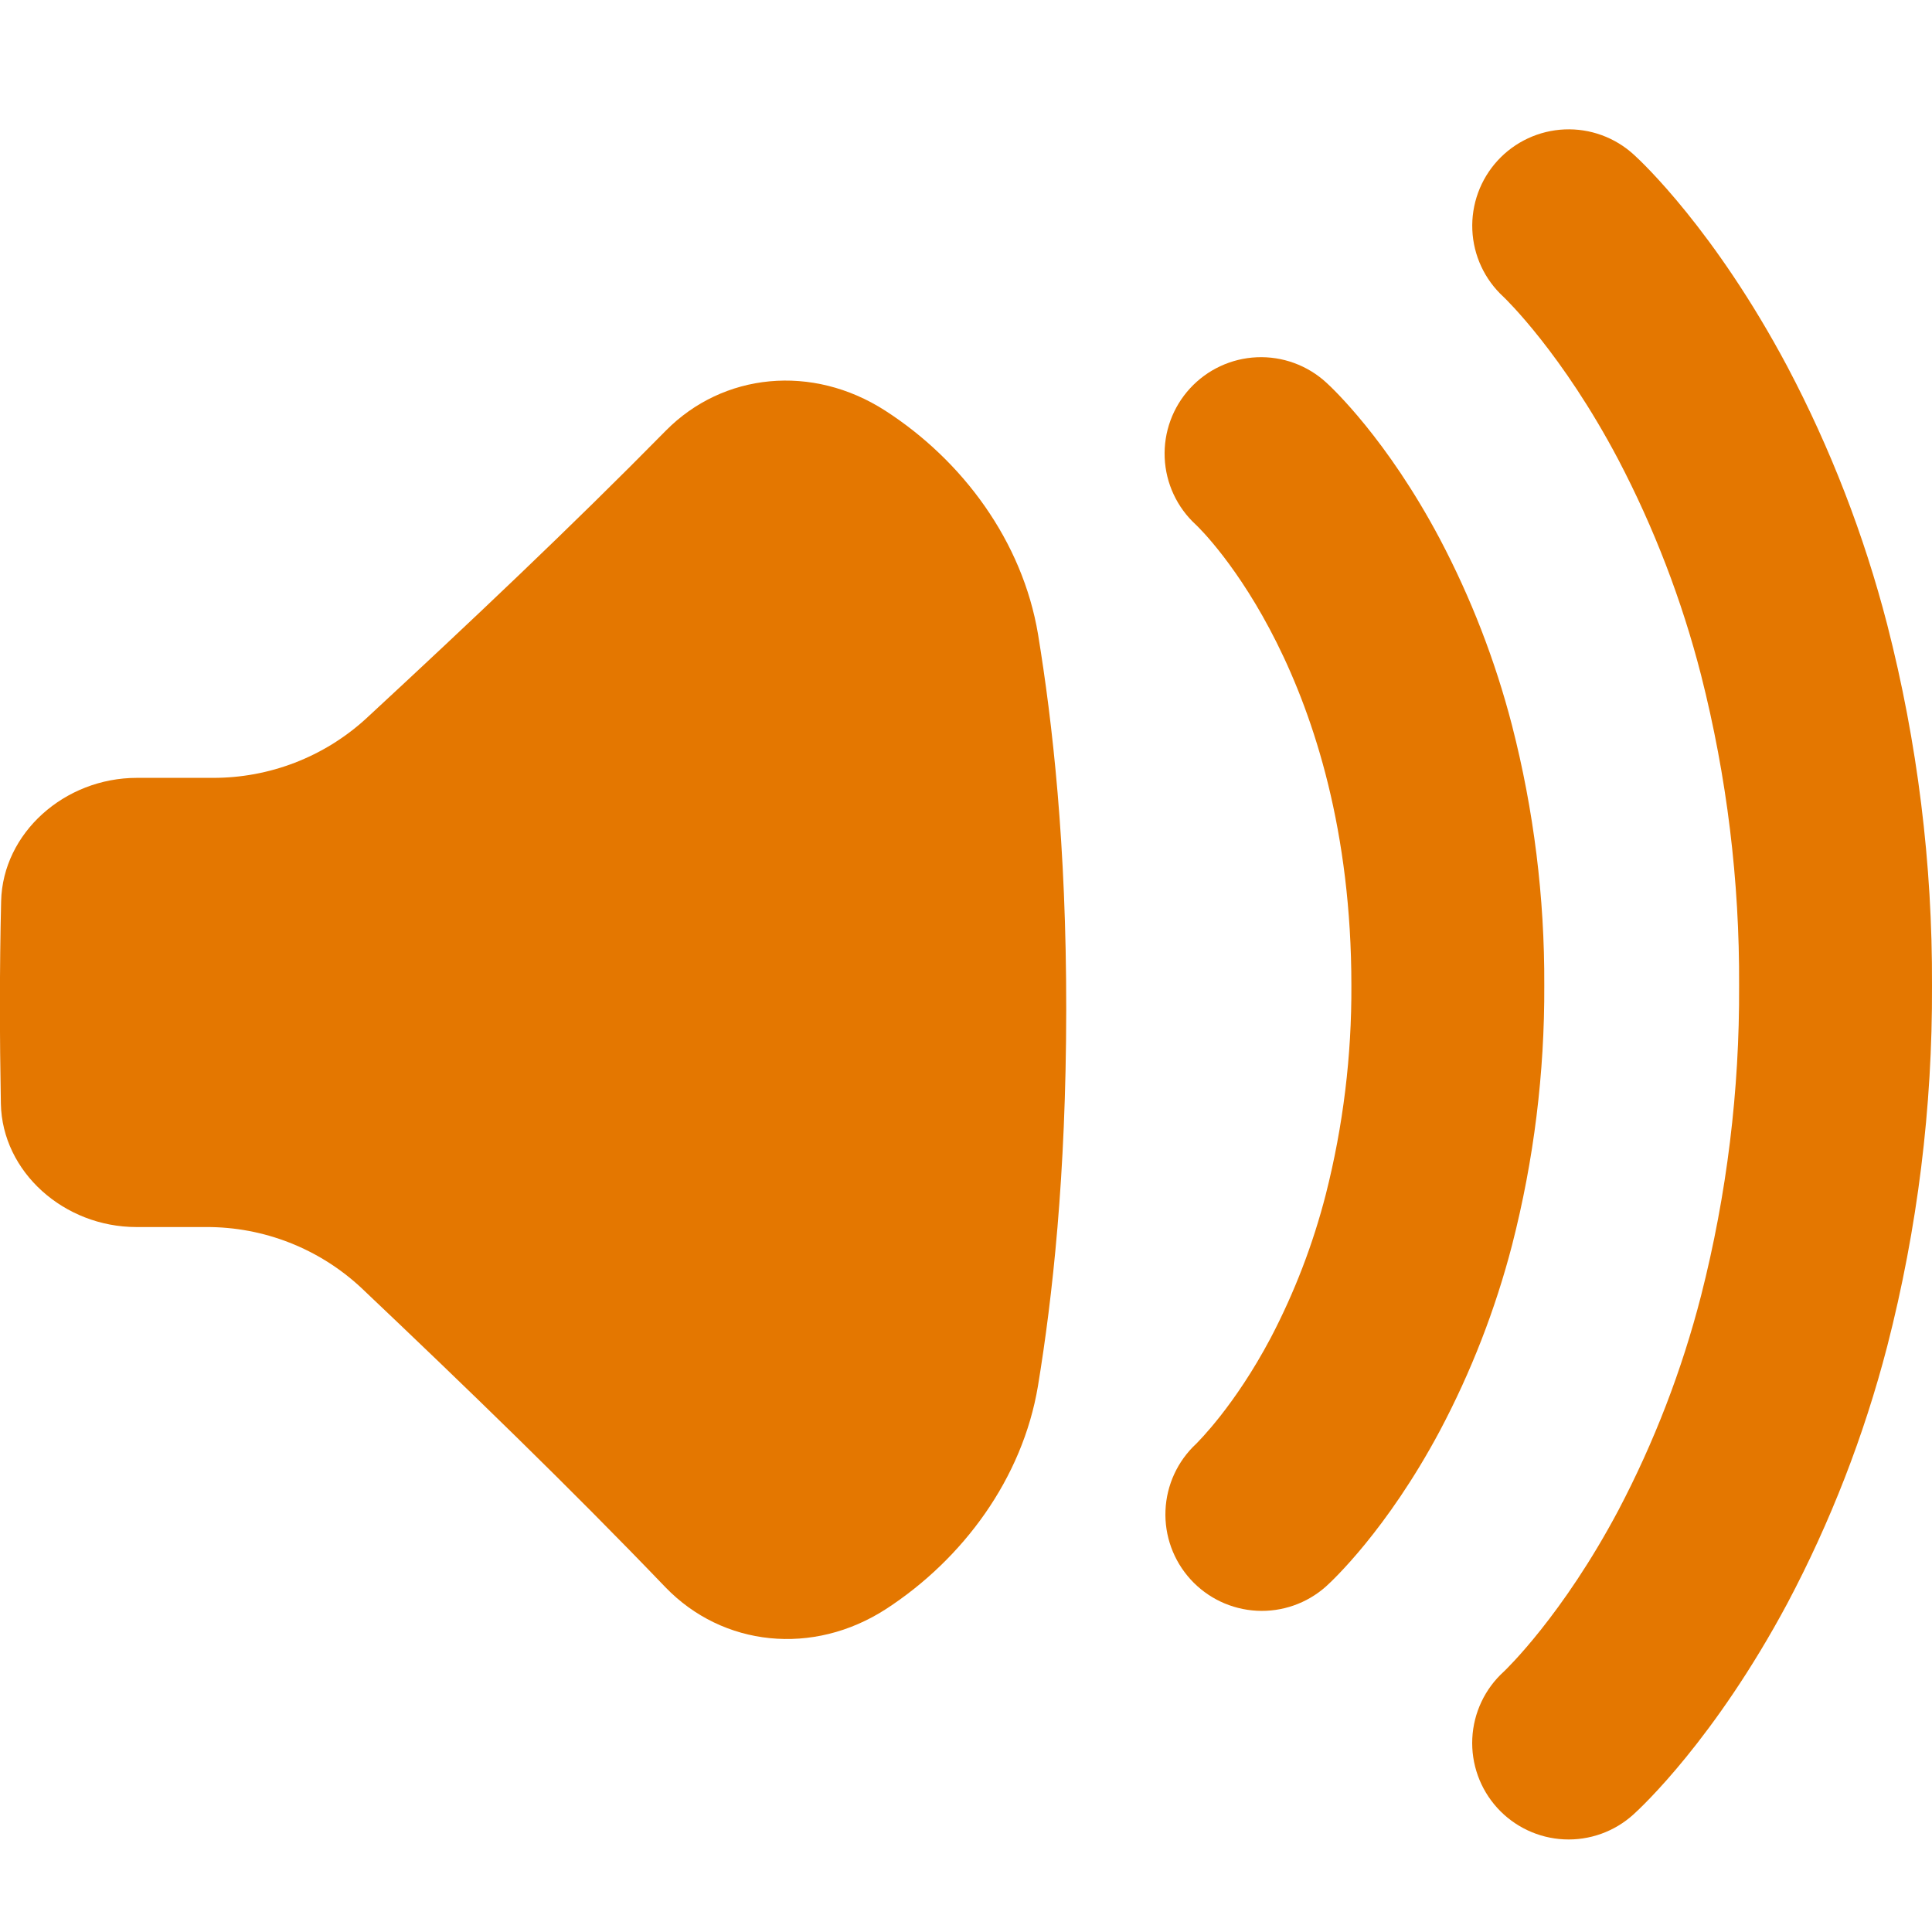 <?xml version="1.0" encoding="UTF-8"?> <svg xmlns="http://www.w3.org/2000/svg" width="512" height="512" viewBox="0 0 512 512" fill="none"><g clip-path="url(#clip0_1_21)"><path d="M36.17 325.18H54.61C69.871 325.118 84.581 330.88 95.74 341.29C123.68 367.77 151 394.22 176.31 420.6C191.5 436.39 215.46 438.95 234.85 426.38C255.19 413.14 270.97 391.85 275.07 367.3C278.91 343.9 282.52 311.73 282.56 267.69C282.6 223.65 278.92 191.49 275.09 168.08C270.96 143.41 255.09 122.02 234.55 108.8C215.3 96.43 191.64 98.73 176.42 114.16C151.42 139.56 124.48 165.02 96.92 190.52C85.832 200.62 71.359 206.194 56.36 206.14H36.3C17.08 206.14 0.73 220.77 0.3 238.81C-0.13 256.85 -0.1 274.61 0.23 292.5C0.59 310.55 16.93 325.18 36.17 325.18Z" fill="#E47700"></path><path d="M409.25 261.1C409.352 237.862 406.475 214.707 400.69 192.2C396.244 175.03 389.818 158.436 381.54 142.75C367.54 116.37 353.07 102.83 351.47 101.38C346.475 96.797 339.863 94.386 333.09 94.678C326.318 94.969 319.938 97.94 315.355 102.935C310.772 107.93 308.361 114.542 308.653 121.315C308.944 128.087 311.915 134.467 316.91 139.05C319.04 141.05 358.13 179.63 358.13 261.1C358.229 279.776 355.954 298.388 351.36 316.49C347.975 329.701 343.073 342.476 336.75 354.56C327.18 372.63 317.57 382 317 382.62C312.069 387.203 309.146 393.546 308.864 400.272C308.583 406.998 310.966 413.563 315.496 418.542C320.026 423.521 326.338 426.513 333.06 426.866C339.782 427.219 346.373 424.907 351.4 420.43C353 418.99 367.48 405.55 381.54 379.25C389.837 363.615 396.274 347.062 400.72 329.93C406.492 307.445 409.359 284.314 409.25 261.1Z" fill="#E47700"></path><path d="M500.12 165.48C493.984 141.757 485.108 118.83 473.67 97.16C454.48 61.09 435.13 42.92 433 41C430.527 38.731 427.63 36.971 424.477 35.821C421.323 34.671 417.974 34.153 414.62 34.298C411.267 34.442 407.975 35.246 404.931 36.663C401.888 38.079 399.154 40.081 396.885 42.555C394.616 45.028 392.856 47.925 391.706 51.078C390.556 54.232 390.038 57.581 390.183 60.934C390.474 67.707 393.445 74.087 398.44 78.67C399.01 79.21 414.03 93.67 428.88 121.82C438.362 139.938 445.717 159.092 450.8 178.9C457.634 205.795 461.021 233.45 460.88 261.2C461.026 288.907 457.638 316.52 450.8 343.37C445.729 363.105 438.38 382.183 428.9 400.22C414.11 428.07 399.16 442.39 398.53 442.99C393.509 447.545 390.504 453.908 390.175 460.679C389.846 467.45 392.22 474.074 396.775 479.095C401.33 484.116 407.693 487.121 414.464 487.45C421.235 487.779 427.859 485.405 432.88 480.85C435.03 478.91 454.42 460.85 473.65 424.95C485.096 403.352 493.98 380.49 500.12 356.83C508.154 325.593 512.146 293.454 512 261.2C512.142 228.917 508.149 196.749 500.12 165.48Z" fill="#E47700"></path></g><defs><clipPath id="clip0_1_21"><rect width="512" height="512" fill="white"></rect></clipPath></defs></svg> 